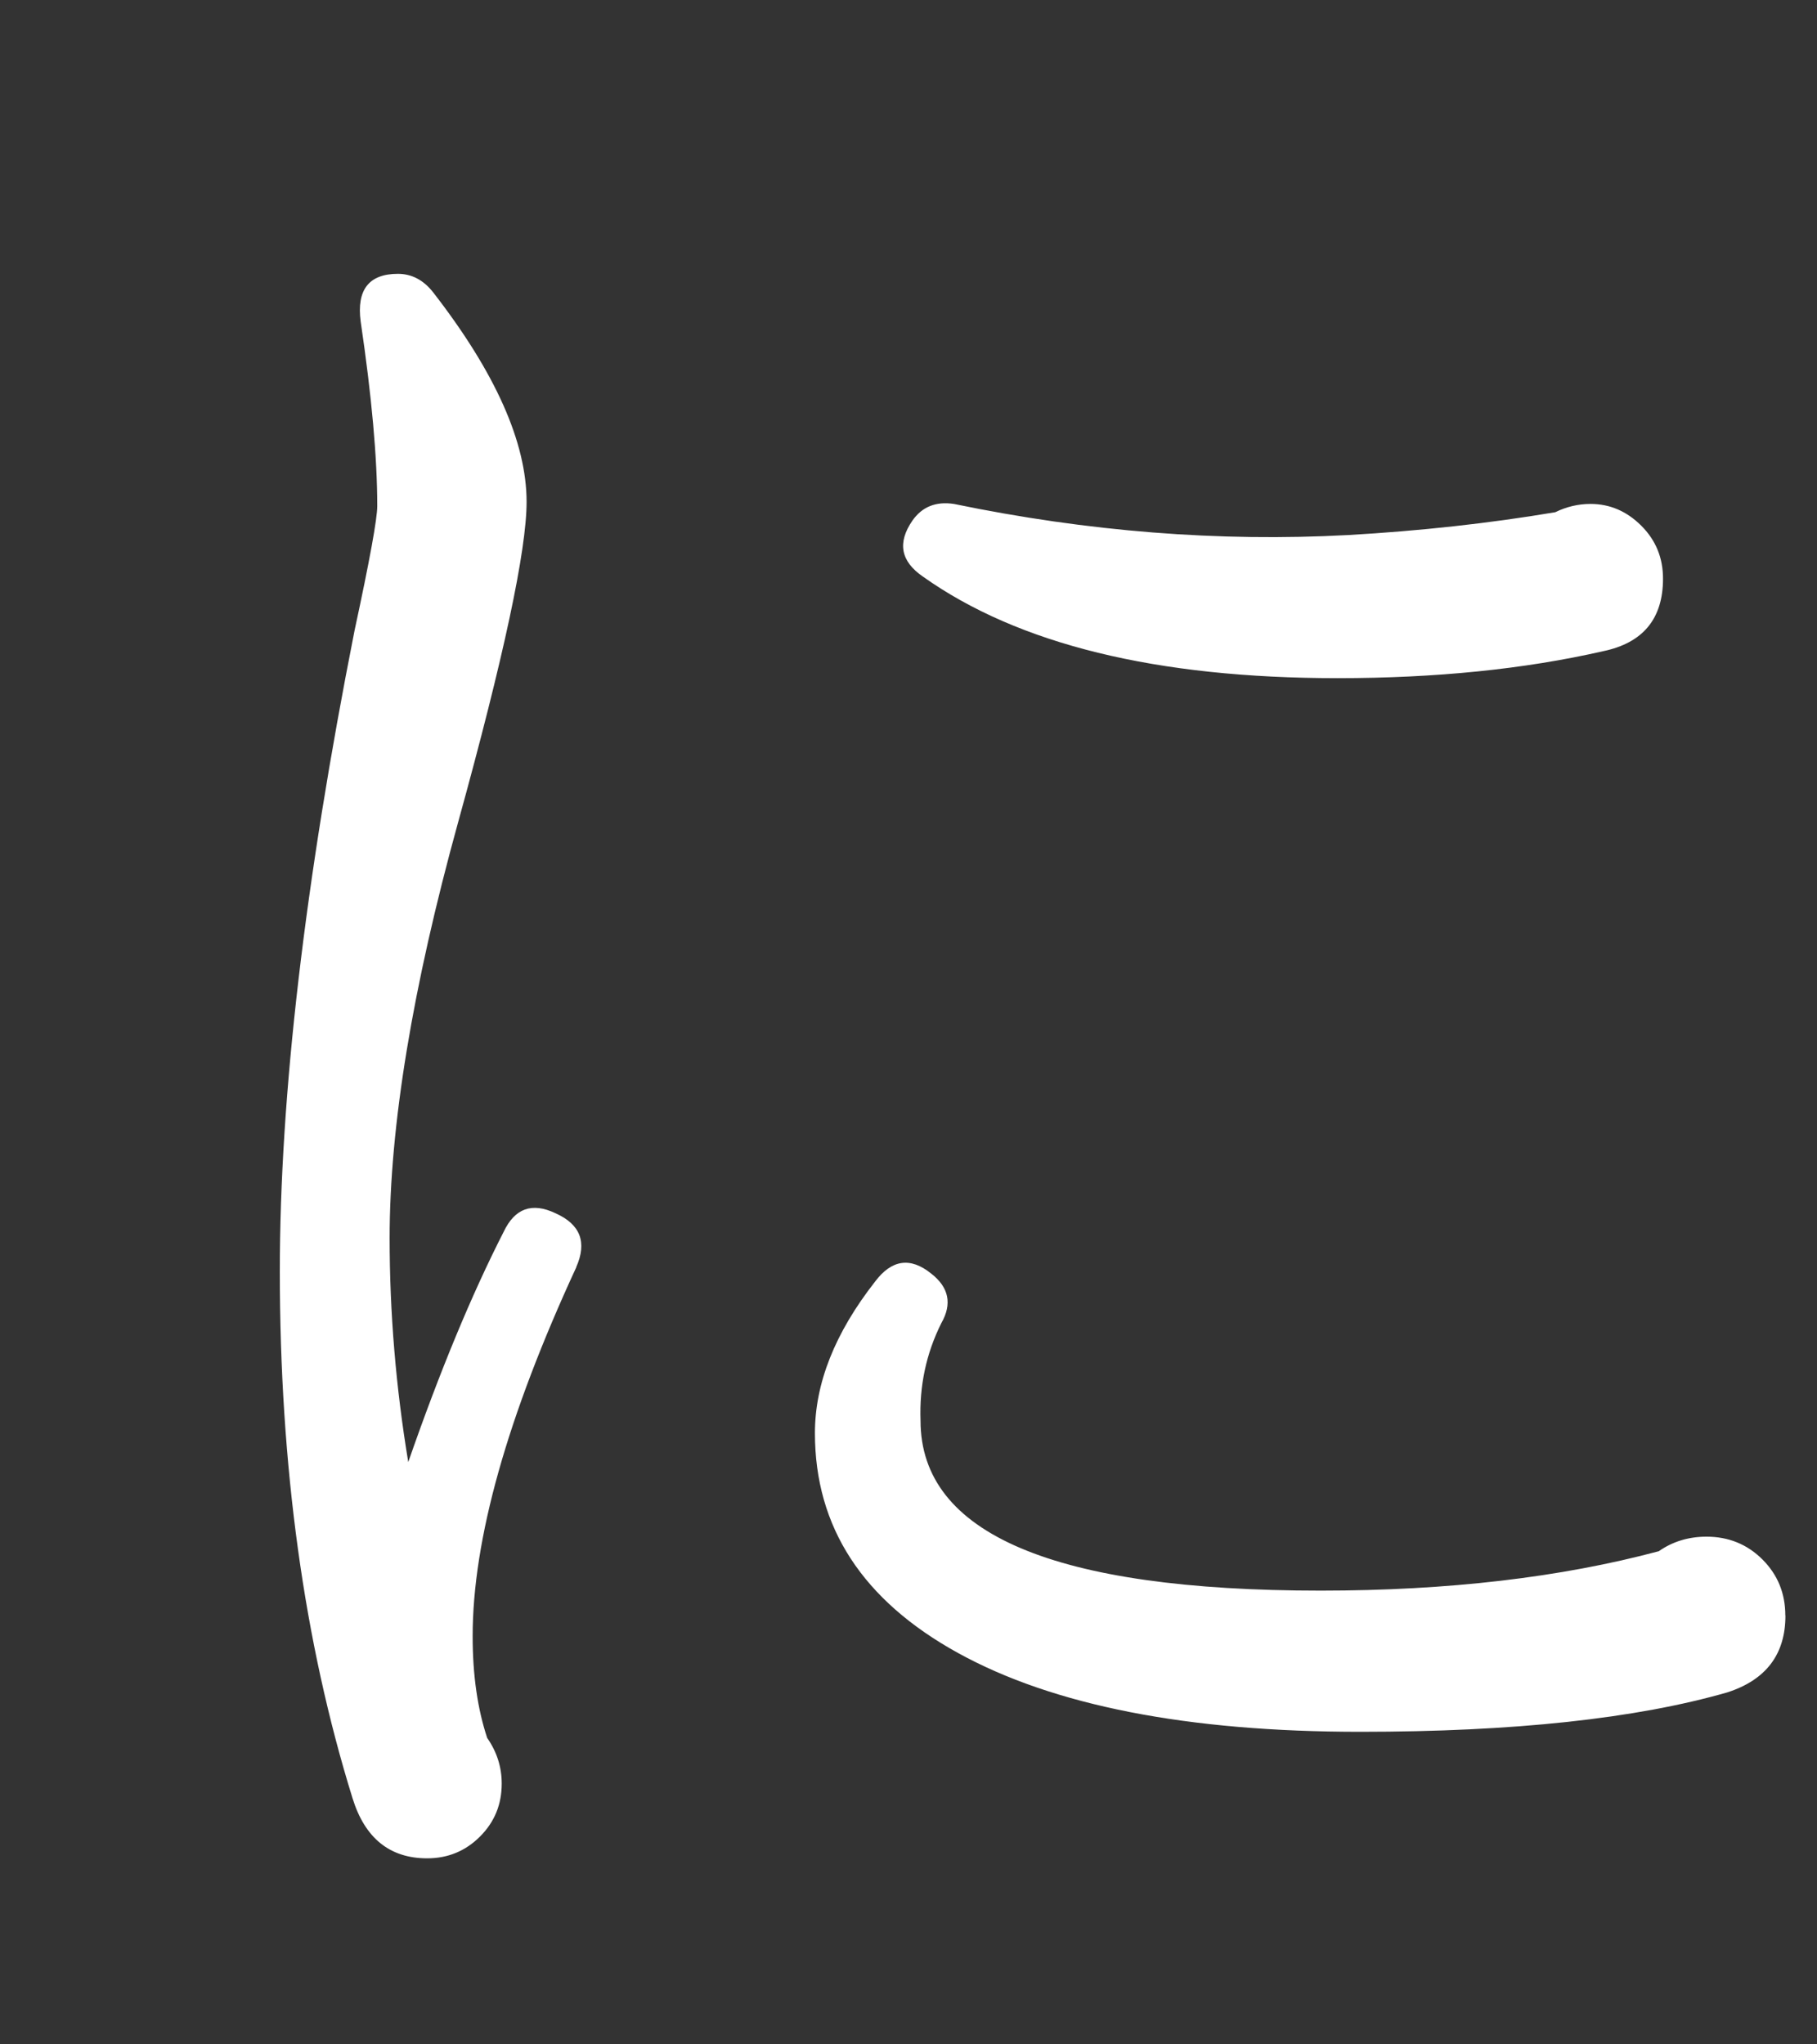<?xml version="1.0" encoding="UTF-8"?>
<svg id="txt" xmlns="http://www.w3.org/2000/svg" viewBox="0 0 16 18">
  <rect x="0" y="0" width="16" height="18" fill="#333333" stroke="none"/>
  <path d="M5.075,11.157c-.608,1.315-.913,2.398-.913,3.25,0,.341.043.639.128.895.085.122.128.256.128.402,0,.183-.063.338-.191.466s-.283.192-.466.192c-.328,0-.548-.177-.657-.53-.427-1.375-.64-2.922-.64-4.638,0-1.546.22-3.427.658-5.642.134-.621.2-.986.2-1.096,0-.426-.049-.968-.146-1.625-.037-.28.073-.42.328-.42.122,0,.226.055.311.164.548.706.822,1.321.822,1.844,0,.426-.201,1.367-.603,2.821-.402,1.455-.603,2.675-.603,3.661,0,.657.055,1.315.164,1.972.279-.803.56-1.479.84-2.027.098-.207.249-.262.456-.164.22.098.28.256.183.475ZM15.722,14.225c0,.341-.171.566-.512.676-.804.231-1.881.347-3.232.347-1.521,0-2.702-.231-3.542-.694-.84-.463-1.26-1.108-1.26-1.936,0-.438.176-.882.529-1.333.146-.195.311-.219.493-.073.158.122.188.268.091.438-.134.268-.194.554-.183.858,0,.998,1.175,1.497,3.524,1.497,1.12,0,2.112-.116,2.977-.347.121-.085.262-.128.42-.128.194,0,.359.067.493.201.134.134.201.298.201.493ZM14.644,5.095c0,.353-.176.566-.529.639-.693.158-1.473.237-2.337.237-1.595,0-2.812-.298-3.652-.895-.195-.134-.226-.298-.091-.493.085-.121.206-.17.365-.146,1.18.244,2.337.335,3.469.274.633-.036,1.242-.103,1.826-.201.098-.048.201-.073.311-.073.17,0,.319.064.447.192s.191.283.191.466Z" fill="#fff"/>
</svg>